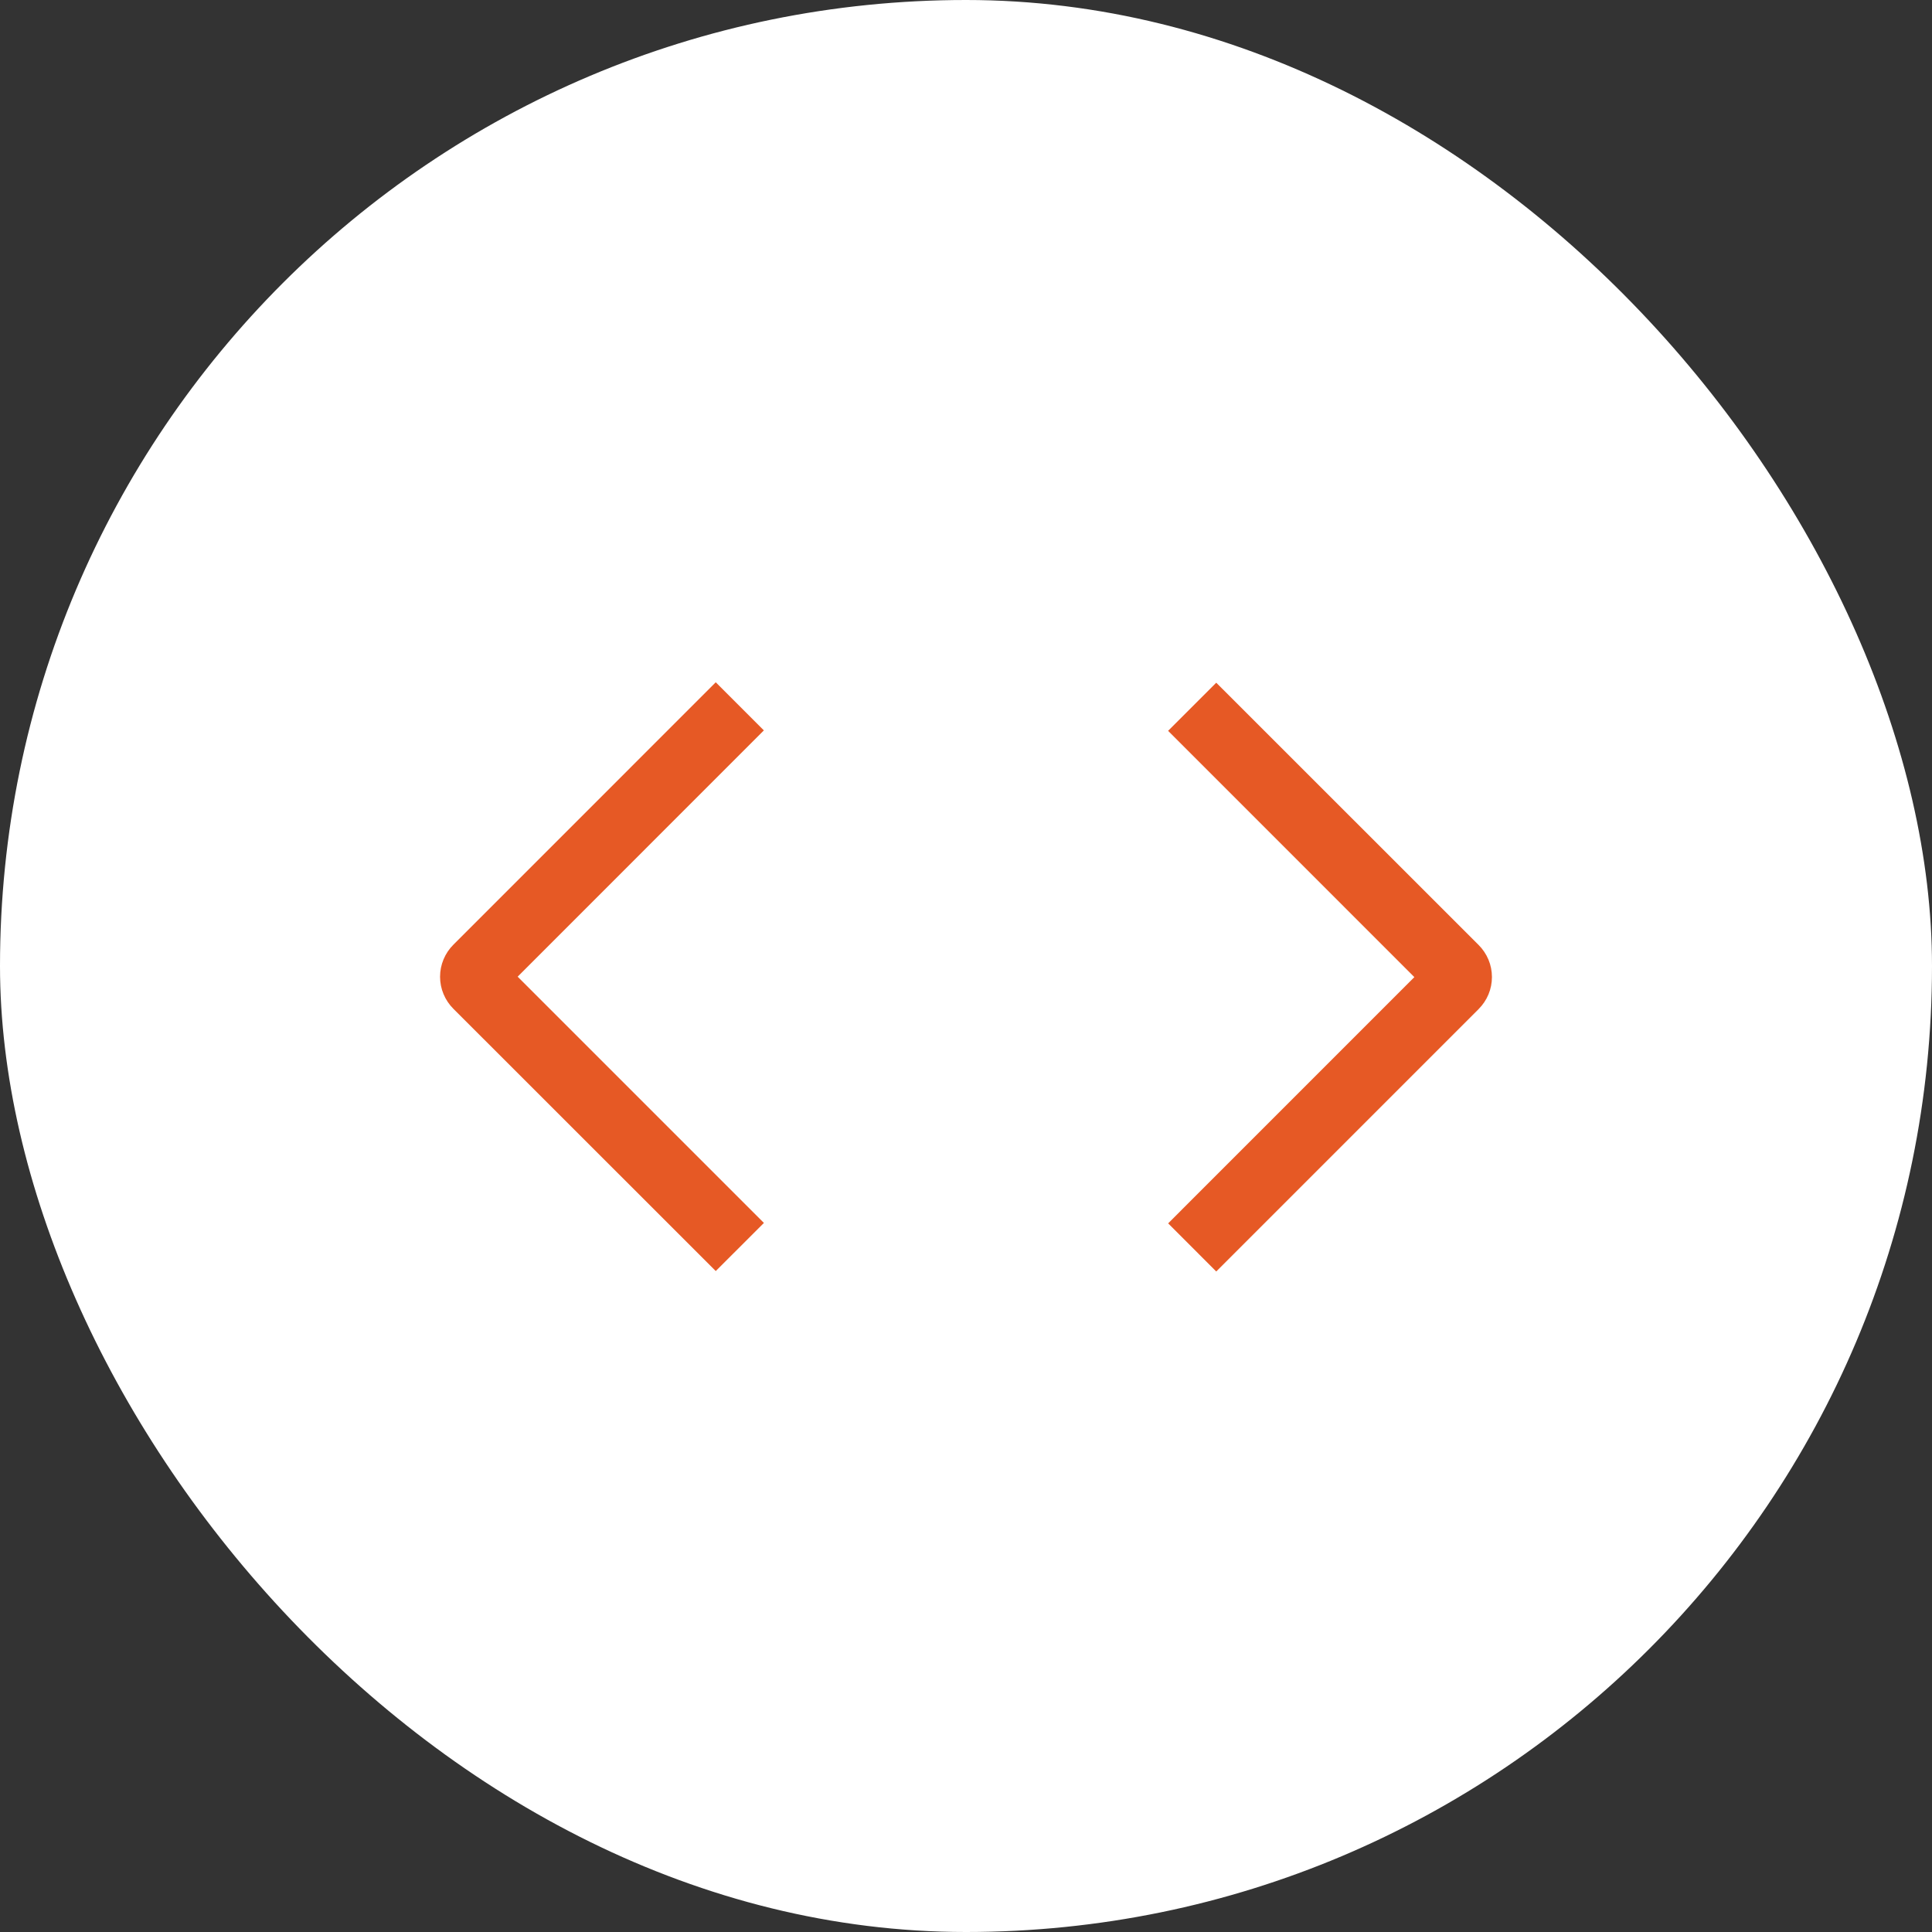 <svg width="76" height="76" viewBox="0 0 76 76" fill="none" xmlns="http://www.w3.org/2000/svg"><rect x="0" y="0" width="76" height="76" fill="#333333" stroke="none"/><rect width="76" height="76" rx="38" fill="white"/><path d="M30.05 48.107L28.156 50L17.836 39.684C17.67 39.519 17.538 39.322 17.448 39.106C17.357 38.889 17.311 38.657 17.311 38.422C17.311 38.188 17.357 37.956 17.448 37.739C17.538 37.523 17.67 37.326 17.836 37.161L28.156 26.839L30.048 28.732L20.363 38.42L30.05 48.107Z" fill="#E65925"/><path d="M45.95 28.749L47.844 26.856L58.164 37.172C58.33 37.338 58.462 37.534 58.553 37.751C58.643 37.967 58.689 38.2 58.689 38.434C58.689 38.669 58.643 38.901 58.553 39.117C58.462 39.334 58.33 39.53 58.164 39.696L47.844 50.017L45.952 48.124L55.637 38.437L45.95 28.749Z" fill="#E65925"/></svg>